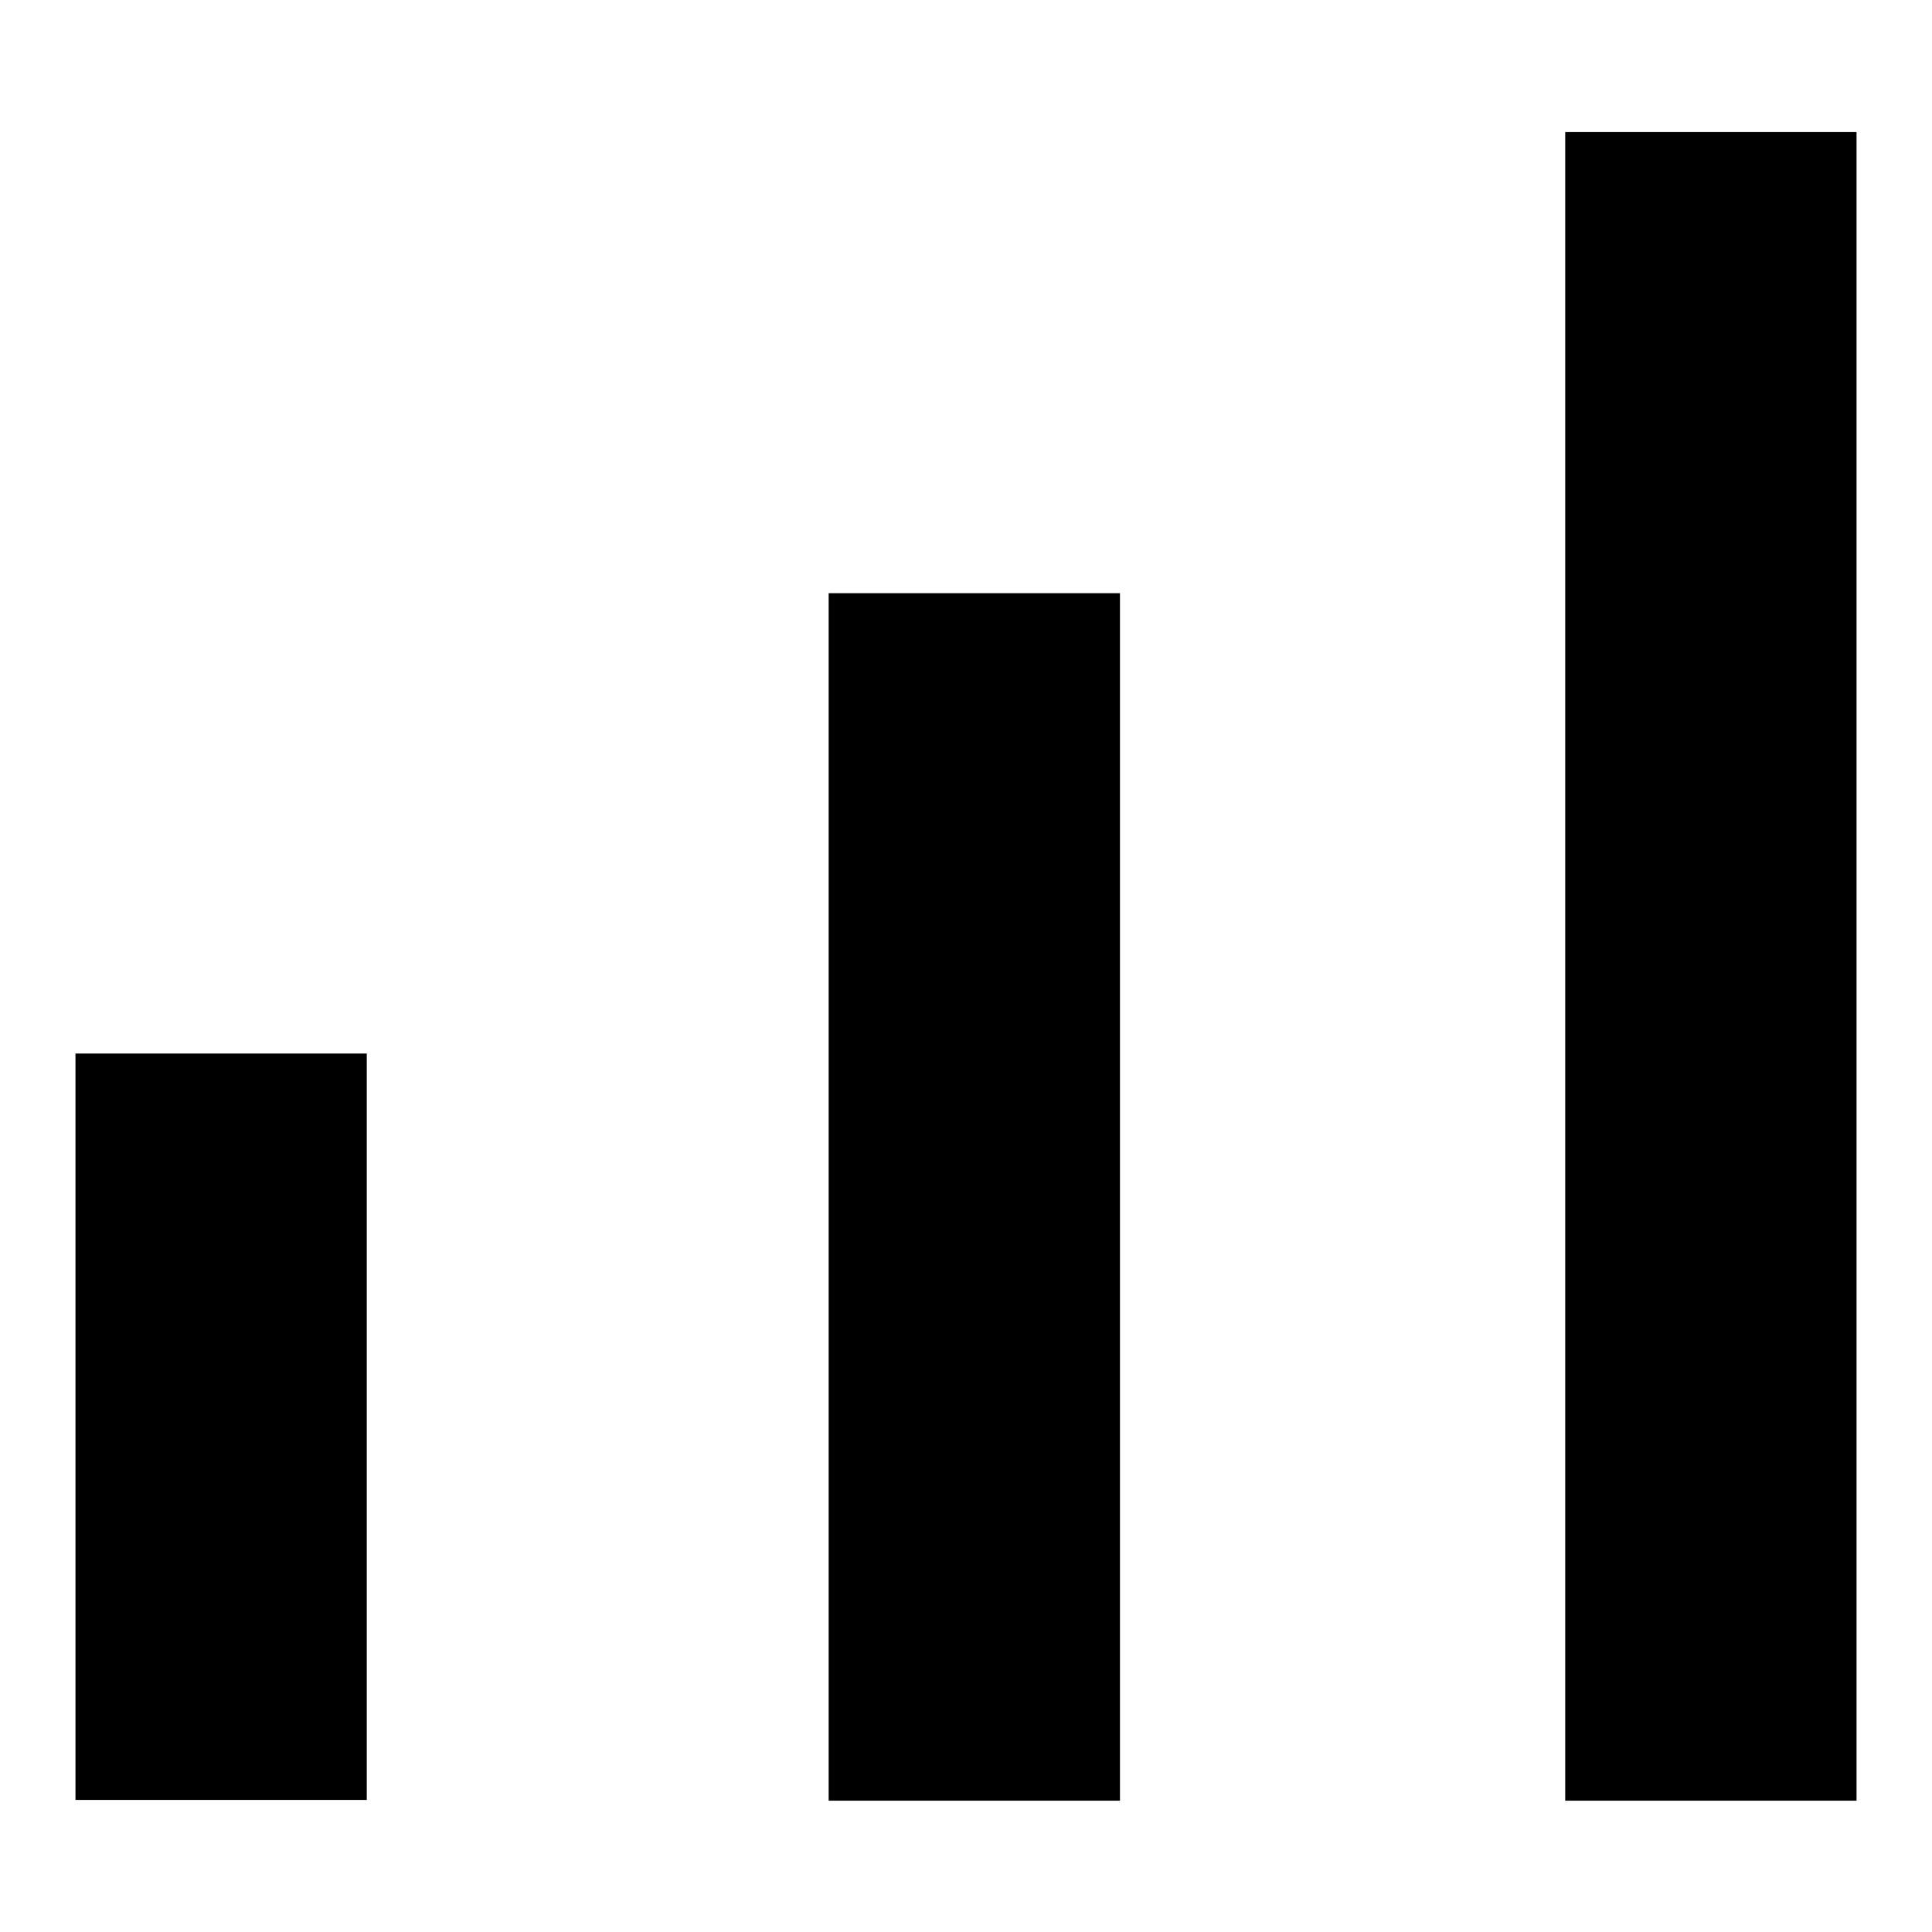 <?xml version="1.0" encoding="utf-8"?>
<!-- Svg Vector Icons : http://www.onlinewebfonts.com/icon -->
<!DOCTYPE svg PUBLIC "-//W3C//DTD SVG 1.1//EN" "http://www.w3.org/Graphics/SVG/1.1/DTD/svg11.dtd">
<svg version="1.1" xmlns="http://www.w3.org/2000/svg" xmlns:xlink="http://www.w3.org/1999/xlink" x="0px" y="0px" viewBox="0 0 256 256" enable-background="new 0 0 256 256" xml:space="preserve">
<g><g><path fill="#000000" d="M10,139.6h38.6v98.9H10V139.6z"/><path fill="#000000" d="M109.8,78.6h38.6v160h-38.6V78.6z"/><path fill="#000000" d="M207.4,17.5H246v221.1h-38.6V17.5z"/></g></g>
</svg>